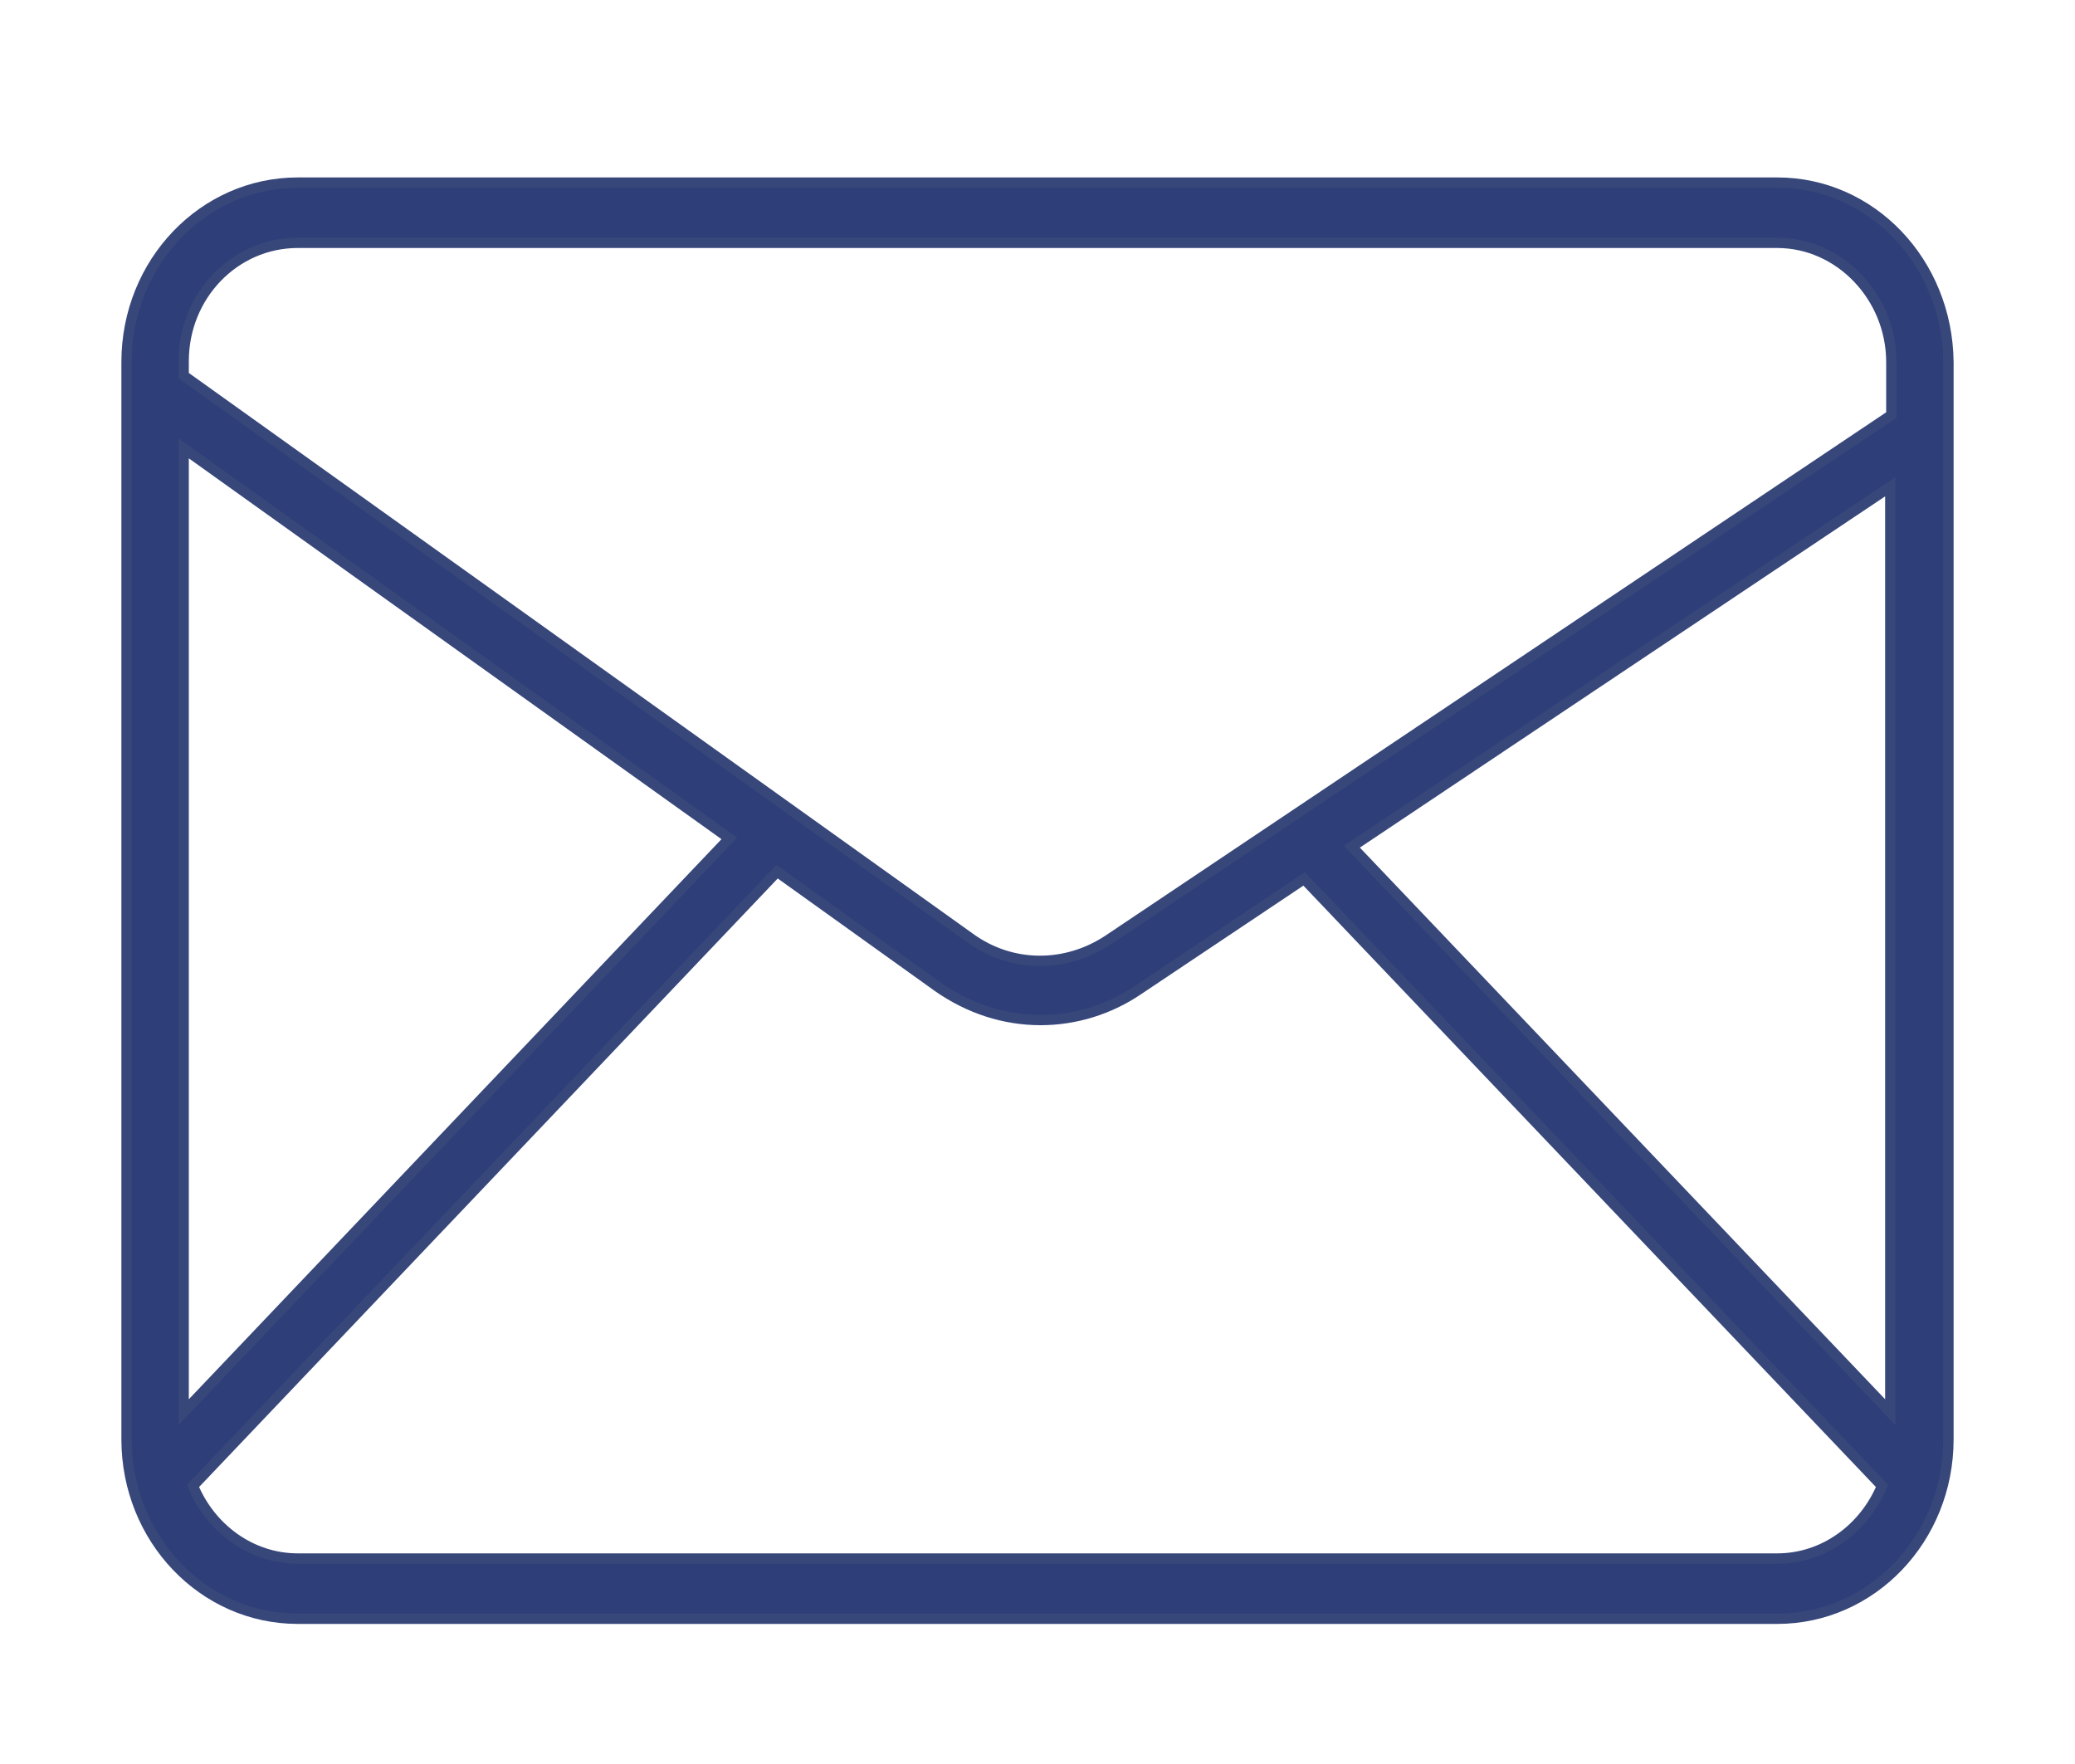 <?xml version="1.0" encoding="utf-8"?>
<!-- Generator: Adobe Illustrator 27.9.0, SVG Export Plug-In . SVG Version: 6.00 Build 0)  -->
<svg version="1.1" id="Ebene_1" xmlns="http://www.w3.org/2000/svg" xmlns:xlink="http://www.w3.org/1999/xlink" x="0px" y="0px"
	 viewBox="0 0 200 170" style="enable-background:new 0 0 200 170;" xml:space="preserve">
<style type="text/css">
	.st0{clip-path:url(#SVGID_00000058551365631362430900000014764212086891744410_);fill:#2D3E79;}
	.st1{clip-path:url(#SVGID_00000058551365631362430900000014764212086891744410_);fill:none;stroke:#37477A;stroke-miterlimit:10;}
</style>
<g>
	<defs>
		<rect id="SVGID_1_" x="11.6" y="17" width="176.7" height="139.5"/>
	</defs>
	<clipPath id="SVGID_00000024002967410986881570000003339911092168823705_">
		<use xlink:href="#SVGID_1_"  style="overflow:visible;"/>
	</clipPath>
	<path style="clip-path:url(#SVGID_00000024002967410986881570000003339911092168823705_);fill:#2D3E79;" d="M171.3,150.2H28.7
		c-4.5,0-8.4-2.9-10.1-7L74.9,84l15.5,11.1c3,2.1,6.4,3.2,9.9,3.2c3.3,0,6.6-1,9.4-2.9l16-10.7l55.7,58.5
		C179.7,147.3,175.8,150.2,171.3,150.2 M17.7,43.2l52.6,37.6l-52.6,55.3V43.2z M28.7,23.4h142.6c6,0,11,5.2,11,11.5V40l-75.5,50.6
		c-4.1,2.7-9.3,2.7-13.3-0.2L17.7,36.2v-1.4C17.7,28.5,22.6,23.4,28.7,23.4 M182.2,136.1l-51.9-54.5l51.9-34.7V136.1z M171.3,17.6
		H28.7c-9.1,0-16.5,7.7-16.5,17.3v103.8c0,9.6,7.4,17.3,16.5,17.3h142.6c9.1,0,16.5-7.7,16.5-17.3V34.9
		C187.7,25.3,180.4,17.6,171.3,17.6"/>
	
		<path style="clip-path:url(#SVGID_00000024002967410986881570000003339911092168823705_);fill:none;stroke:#37477A;stroke-miterlimit:10;" d="
		M171.3,150.2H28.7c-4.5,0-8.4-2.9-10.1-7L74.9,84l15.5,11.1c3,2.1,6.4,3.2,9.9,3.2c3.3,0,6.6-1,9.4-2.9l16-10.7l55.7,58.5
		C179.7,147.3,175.8,150.2,171.3,150.2z M17.7,43.2l52.6,37.6l-52.6,55.3V43.2z M28.7,23.4h142.6c6,0,11,5.2,11,11.5V40l-75.5,50.6
		c-4.1,2.7-9.3,2.7-13.3-0.2L17.7,36.2v-1.4C17.7,28.5,22.6,23.4,28.7,23.4z M182.2,136.1l-51.9-54.5l51.9-34.7V136.1z M171.3,17.6
		H28.7c-9.1,0-16.5,7.7-16.5,17.3v103.8c0,9.6,7.4,17.3,16.5,17.3h142.6c9.1,0,16.5-7.7,16.5-17.3V34.9
		C187.7,25.3,180.4,17.6,171.3,17.6z"/>
</g>
</svg>

